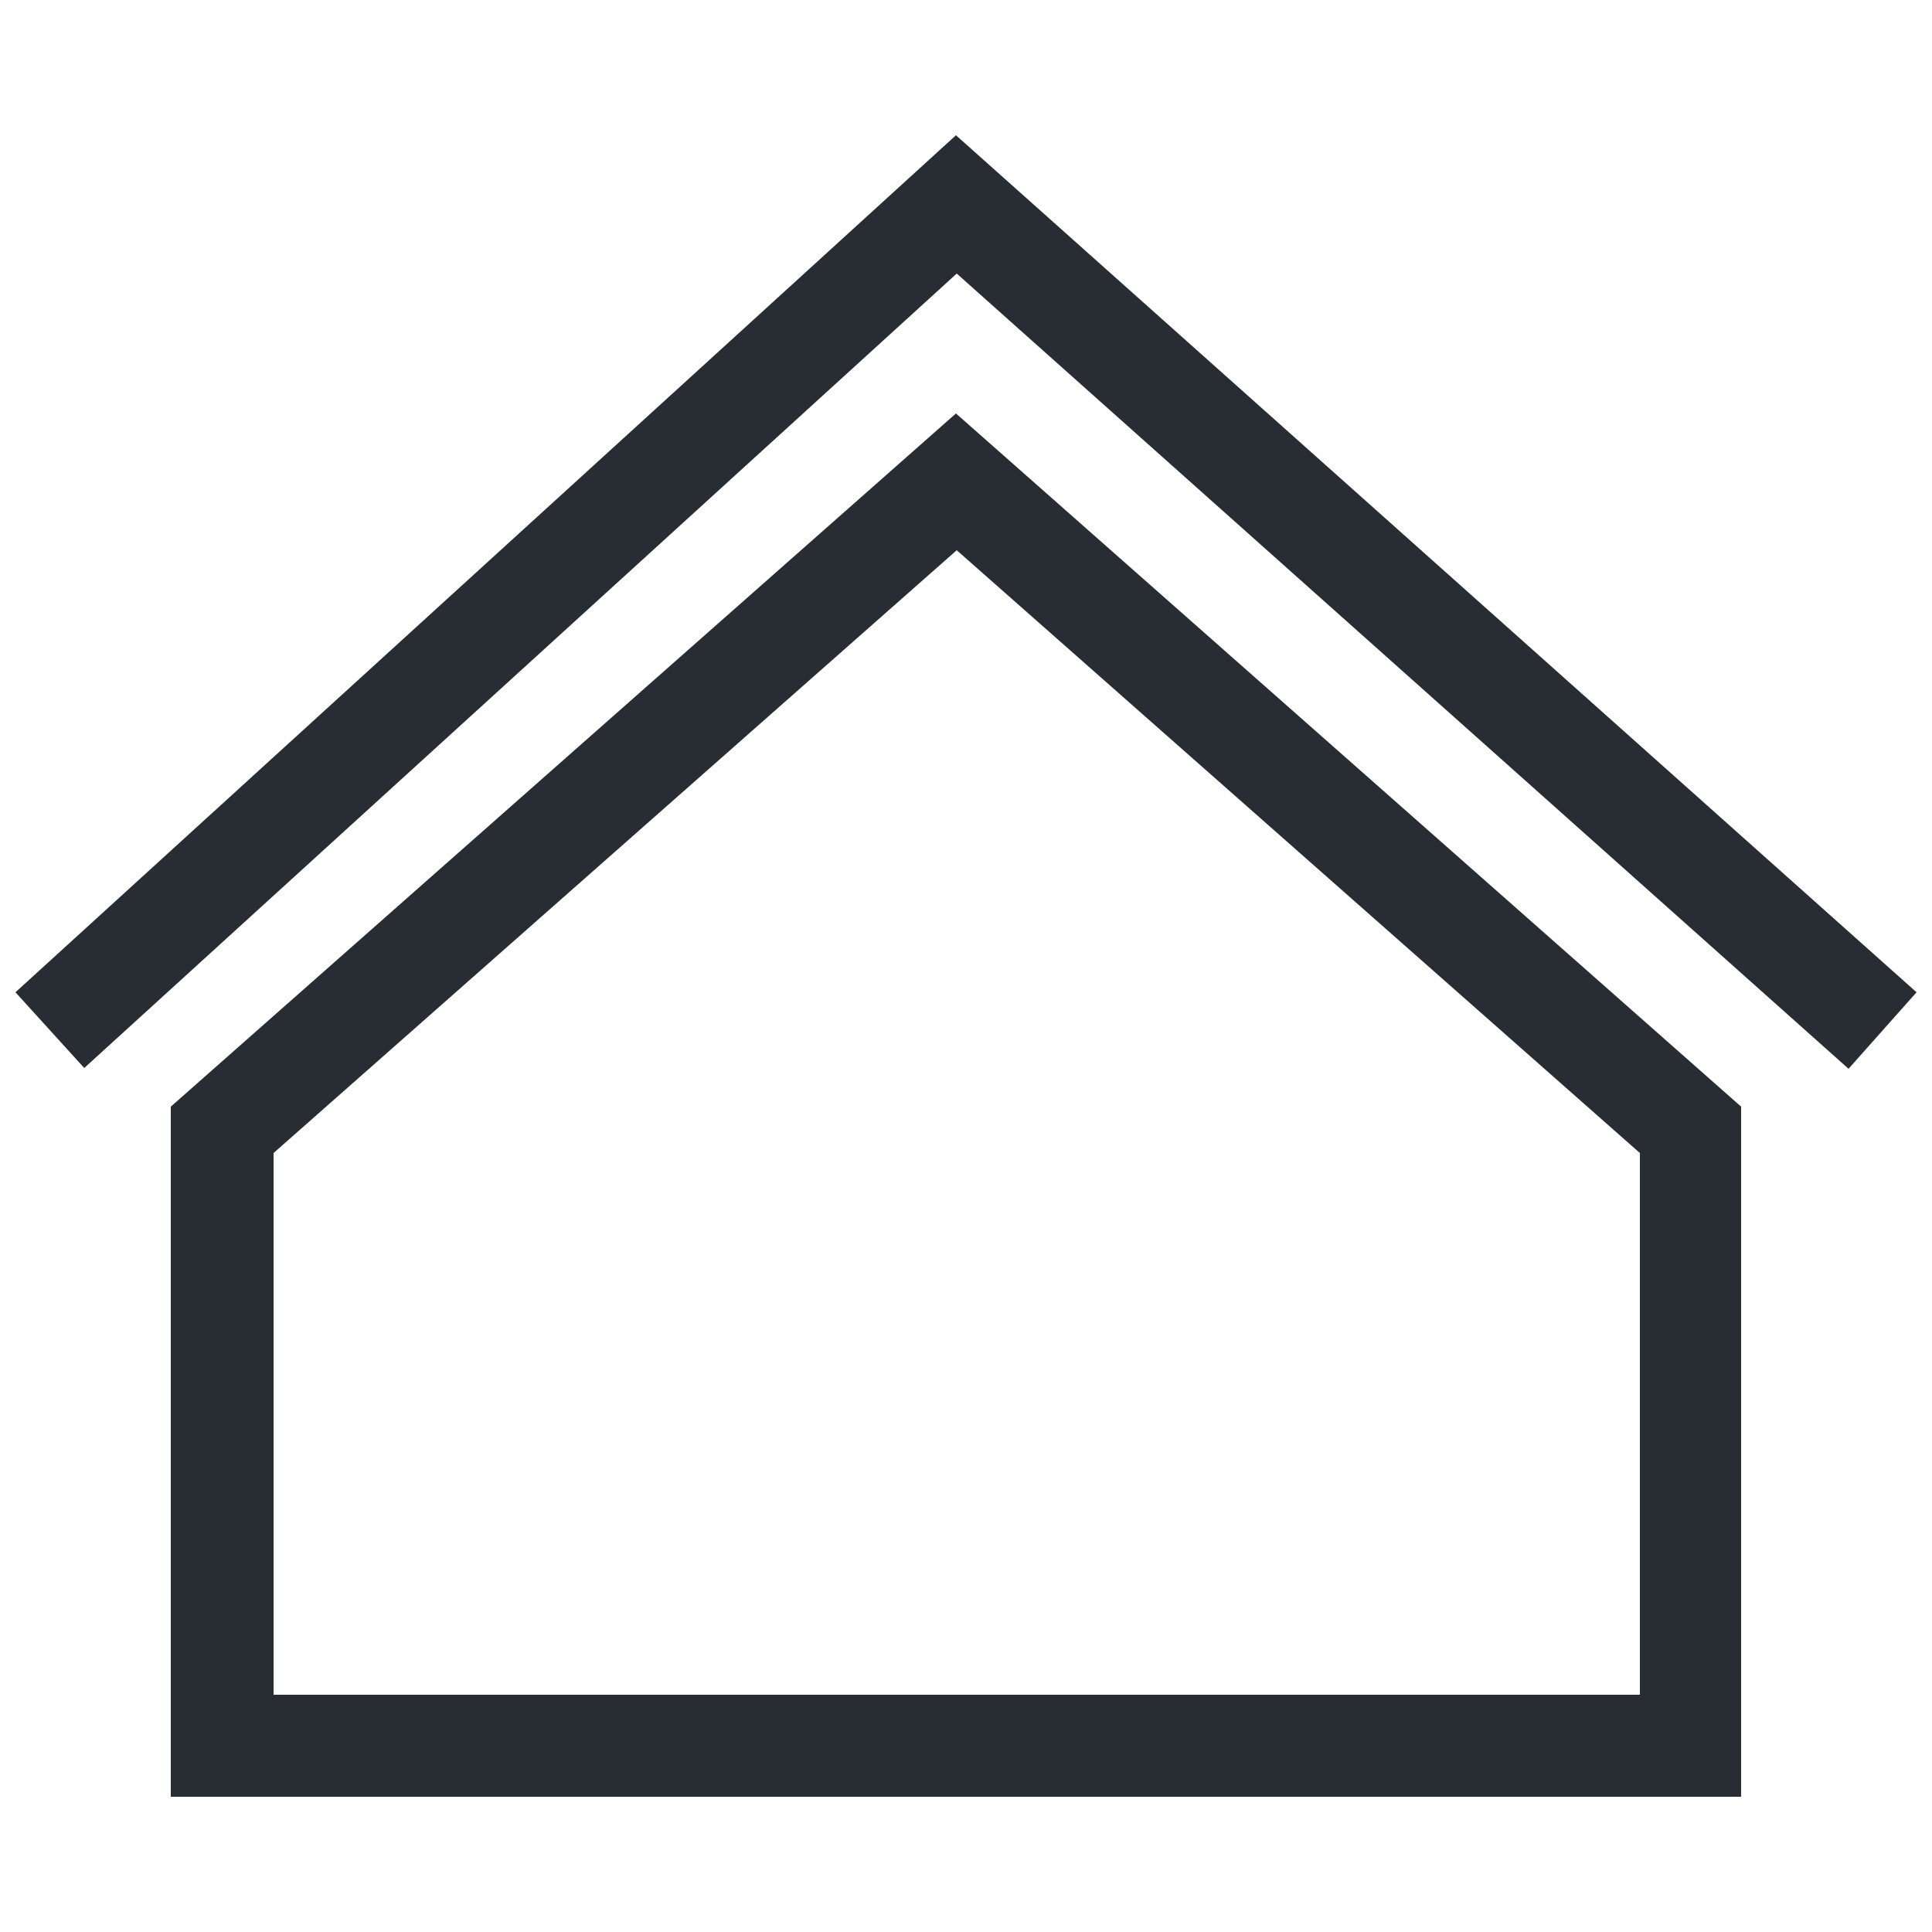 <?xml version="1.0" encoding="utf-8"?>
<!-- Generator: Adobe Illustrator 24.0.0, SVG Export Plug-In . SVG Version: 6.00 Build 0)  -->
<svg version="1.1" id="Grupo_614" xmlns="http://www.w3.org/2000/svg" xmlns:xlink="http://www.w3.org/1999/xlink" x="0px" y="0px"
	 viewBox="0 0 250 250" style="enable-background:new 0 0 250 250;" xml:space="preserve">
<style type="text/css">
	.st0{fill:#282D33;}
</style>
<path id="Trazado_160" class="st0" d="M35.4,149.2l88.4-78l88.4,78v70.1H35.4V149.2z M22.1,143.2v89.3h203.2v-89.3L123.7,53.5
	L22.1,143.2z"/>
<path id="Trazado_161" class="st0" d="M2,128.4l8.9,9.8L123.8,35.4l115.4,102.9l8.8-9.9L123.7,17.5L2,128.4z"/>
</svg>
